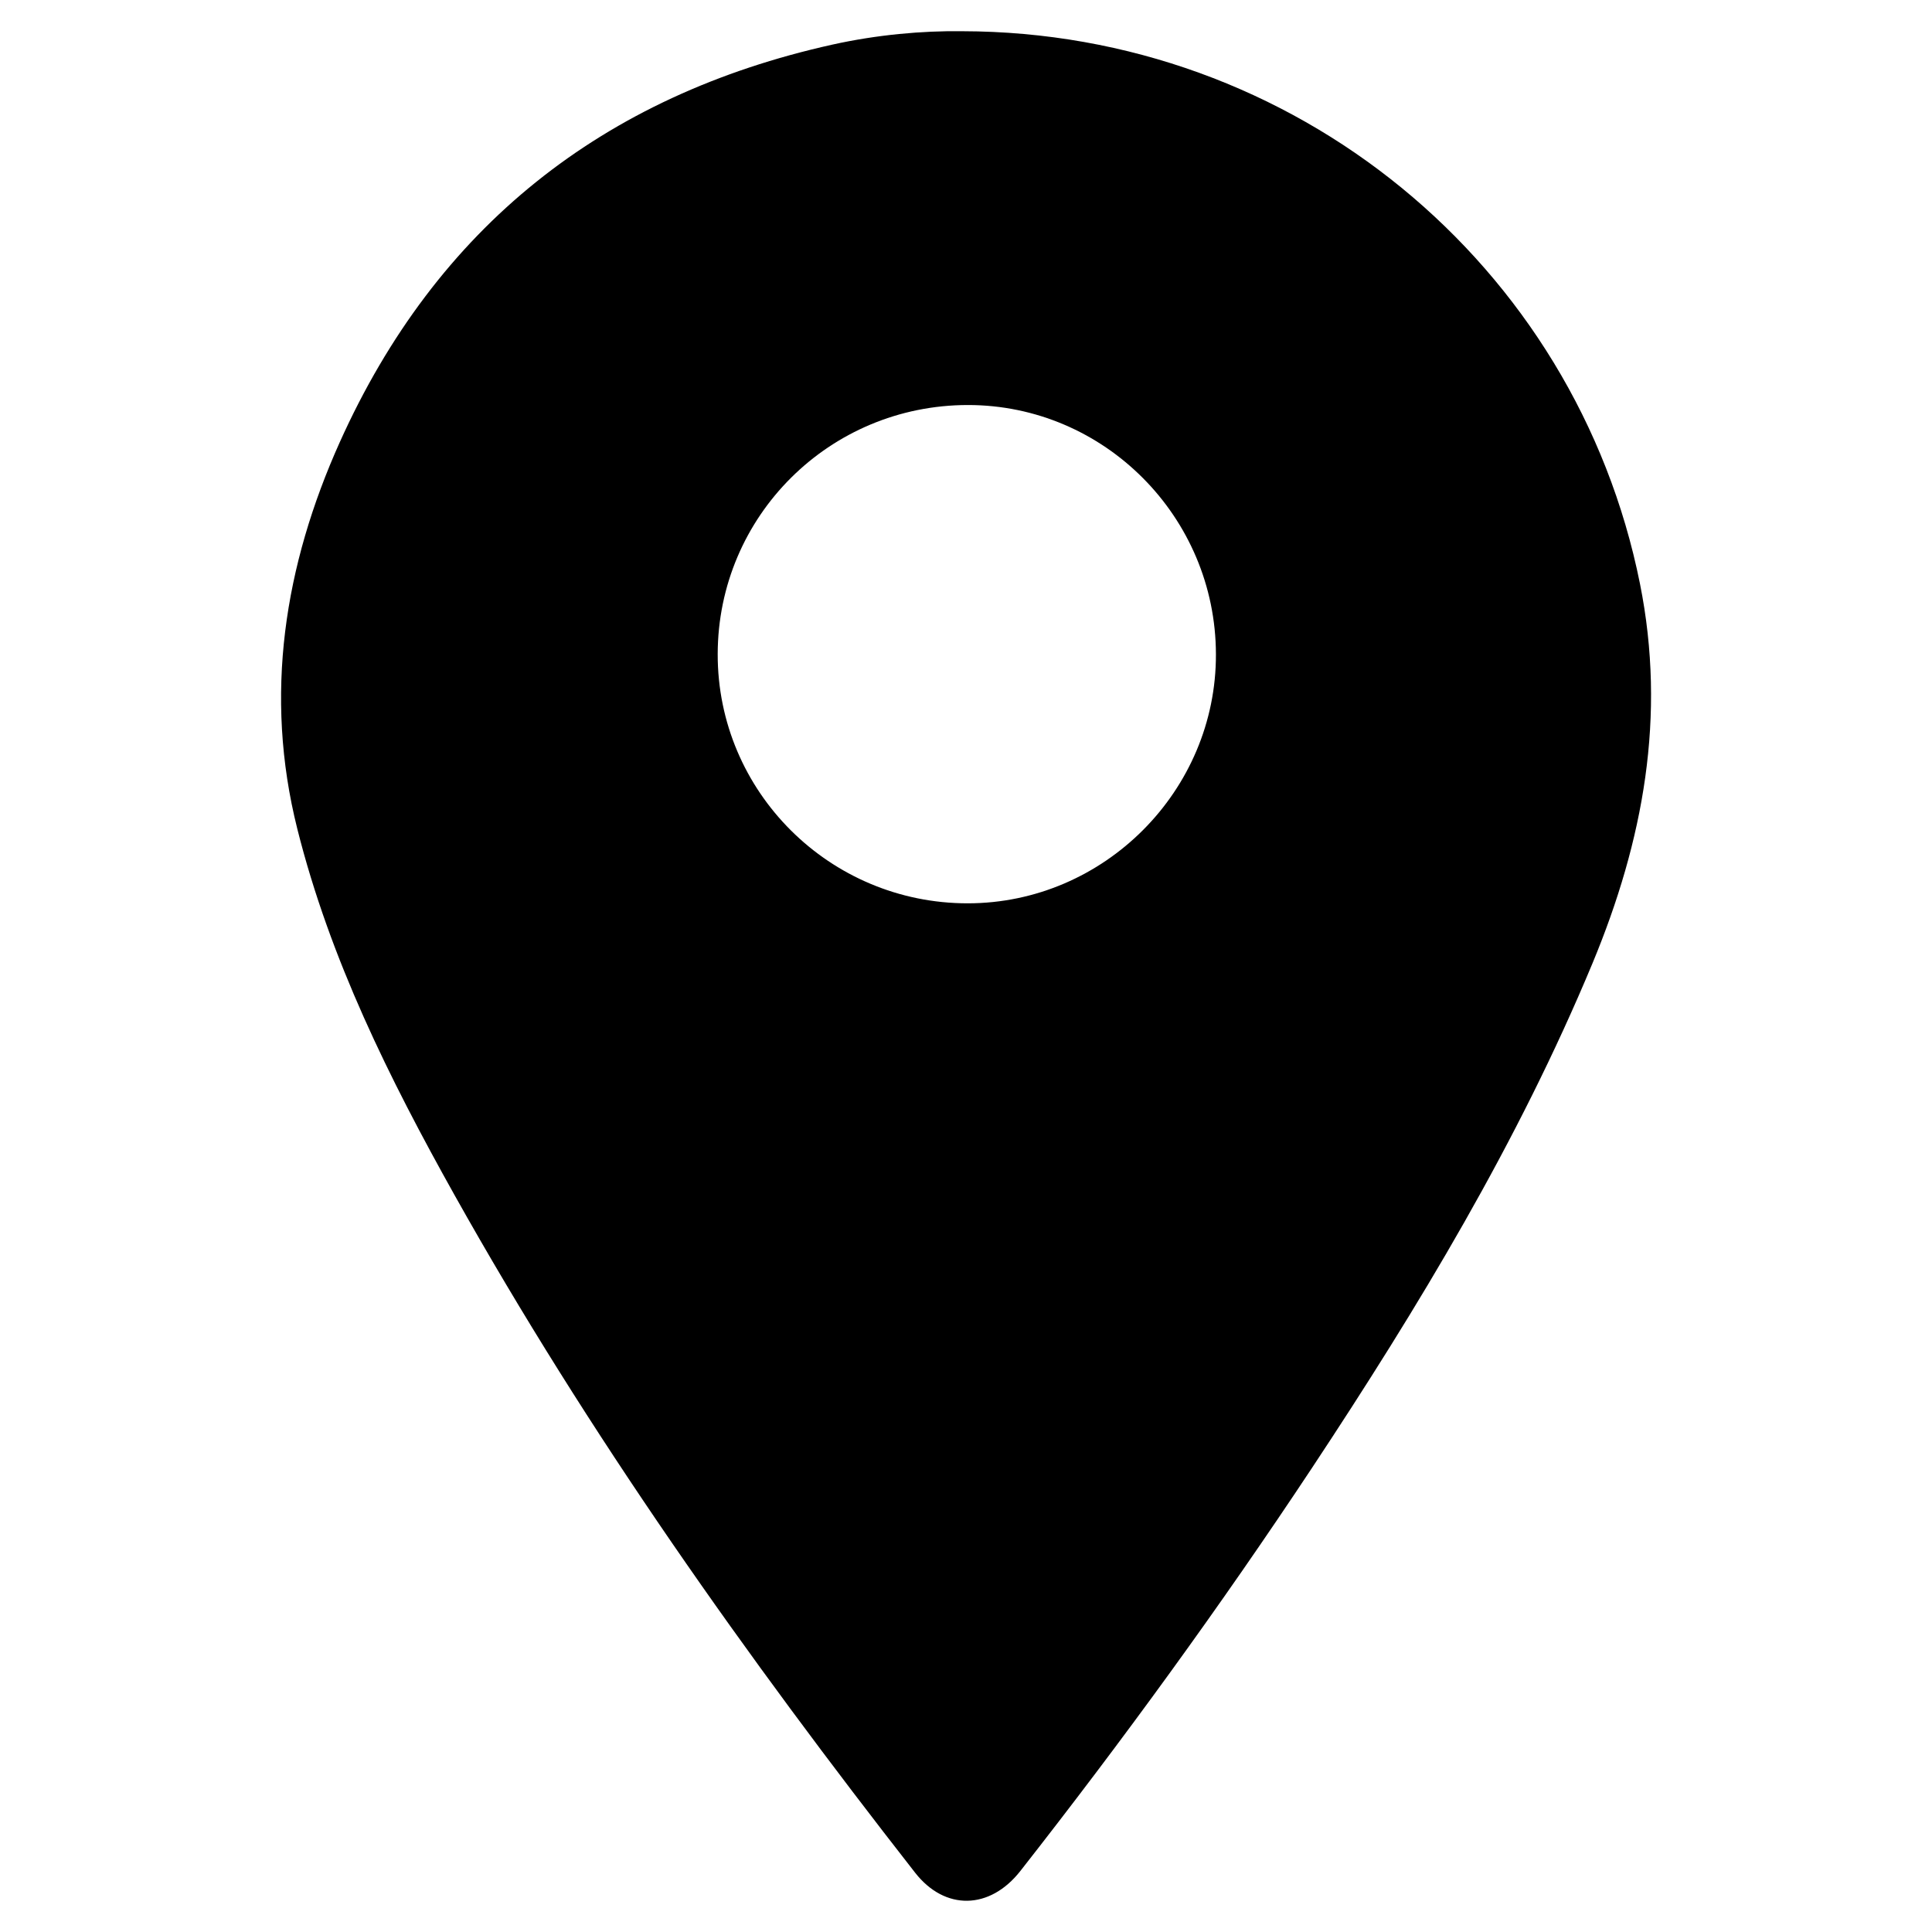 <?xml version="1.0" encoding="utf-8"?>
<!-- Generator: Adobe Illustrator 15.0.0, SVG Export Plug-In . SVG Version: 6.00 Build 0)  -->
<!DOCTYPE svg PUBLIC "-//W3C//DTD SVG 1.1//EN" "http://www.w3.org/Graphics/SVG/1.1/DTD/svg11.dtd">
<svg version="1.1" id="Layer_1" xmlns="http://www.w3.org/2000/svg" xmlns:xlink="http://www.w3.org/1999/xlink" x="0px" y="0px"
	 width="25px" height="25px" viewBox="0 0 25 25" enable-background="new 0 0 25 25" xml:space="preserve">
<path d="M12.451,0.404c4.299,0.007,7.941,3.015,8.77,7.149c0.344,1.716,0.043,3.328-0.613,4.909
	c-0.963,2.315-2.252,4.449-3.631,6.533c-1.186,1.791-2.449,3.526-3.774,5.216c-0.395,0.503-0.975,0.516-1.362,0.021
	c-2.181-2.791-4.227-5.674-5.96-8.769c-0.843-1.507-1.611-3.051-2.034-4.738c-0.435-1.733-0.167-3.408,0.55-5.004
	c1.25-2.78,3.402-4.484,6.375-5.144C11.345,0.45,11.932,0.397,12.451,0.404z M12.524,5.241C10.733,5.242,9.29,6.679,9.287,8.464
	c-0.003,1.78,1.448,3.226,3.236,3.225c1.765-0.001,3.217-1.458,3.211-3.224C15.73,6.688,14.289,5.24,12.524,5.241z"/>
</svg>
